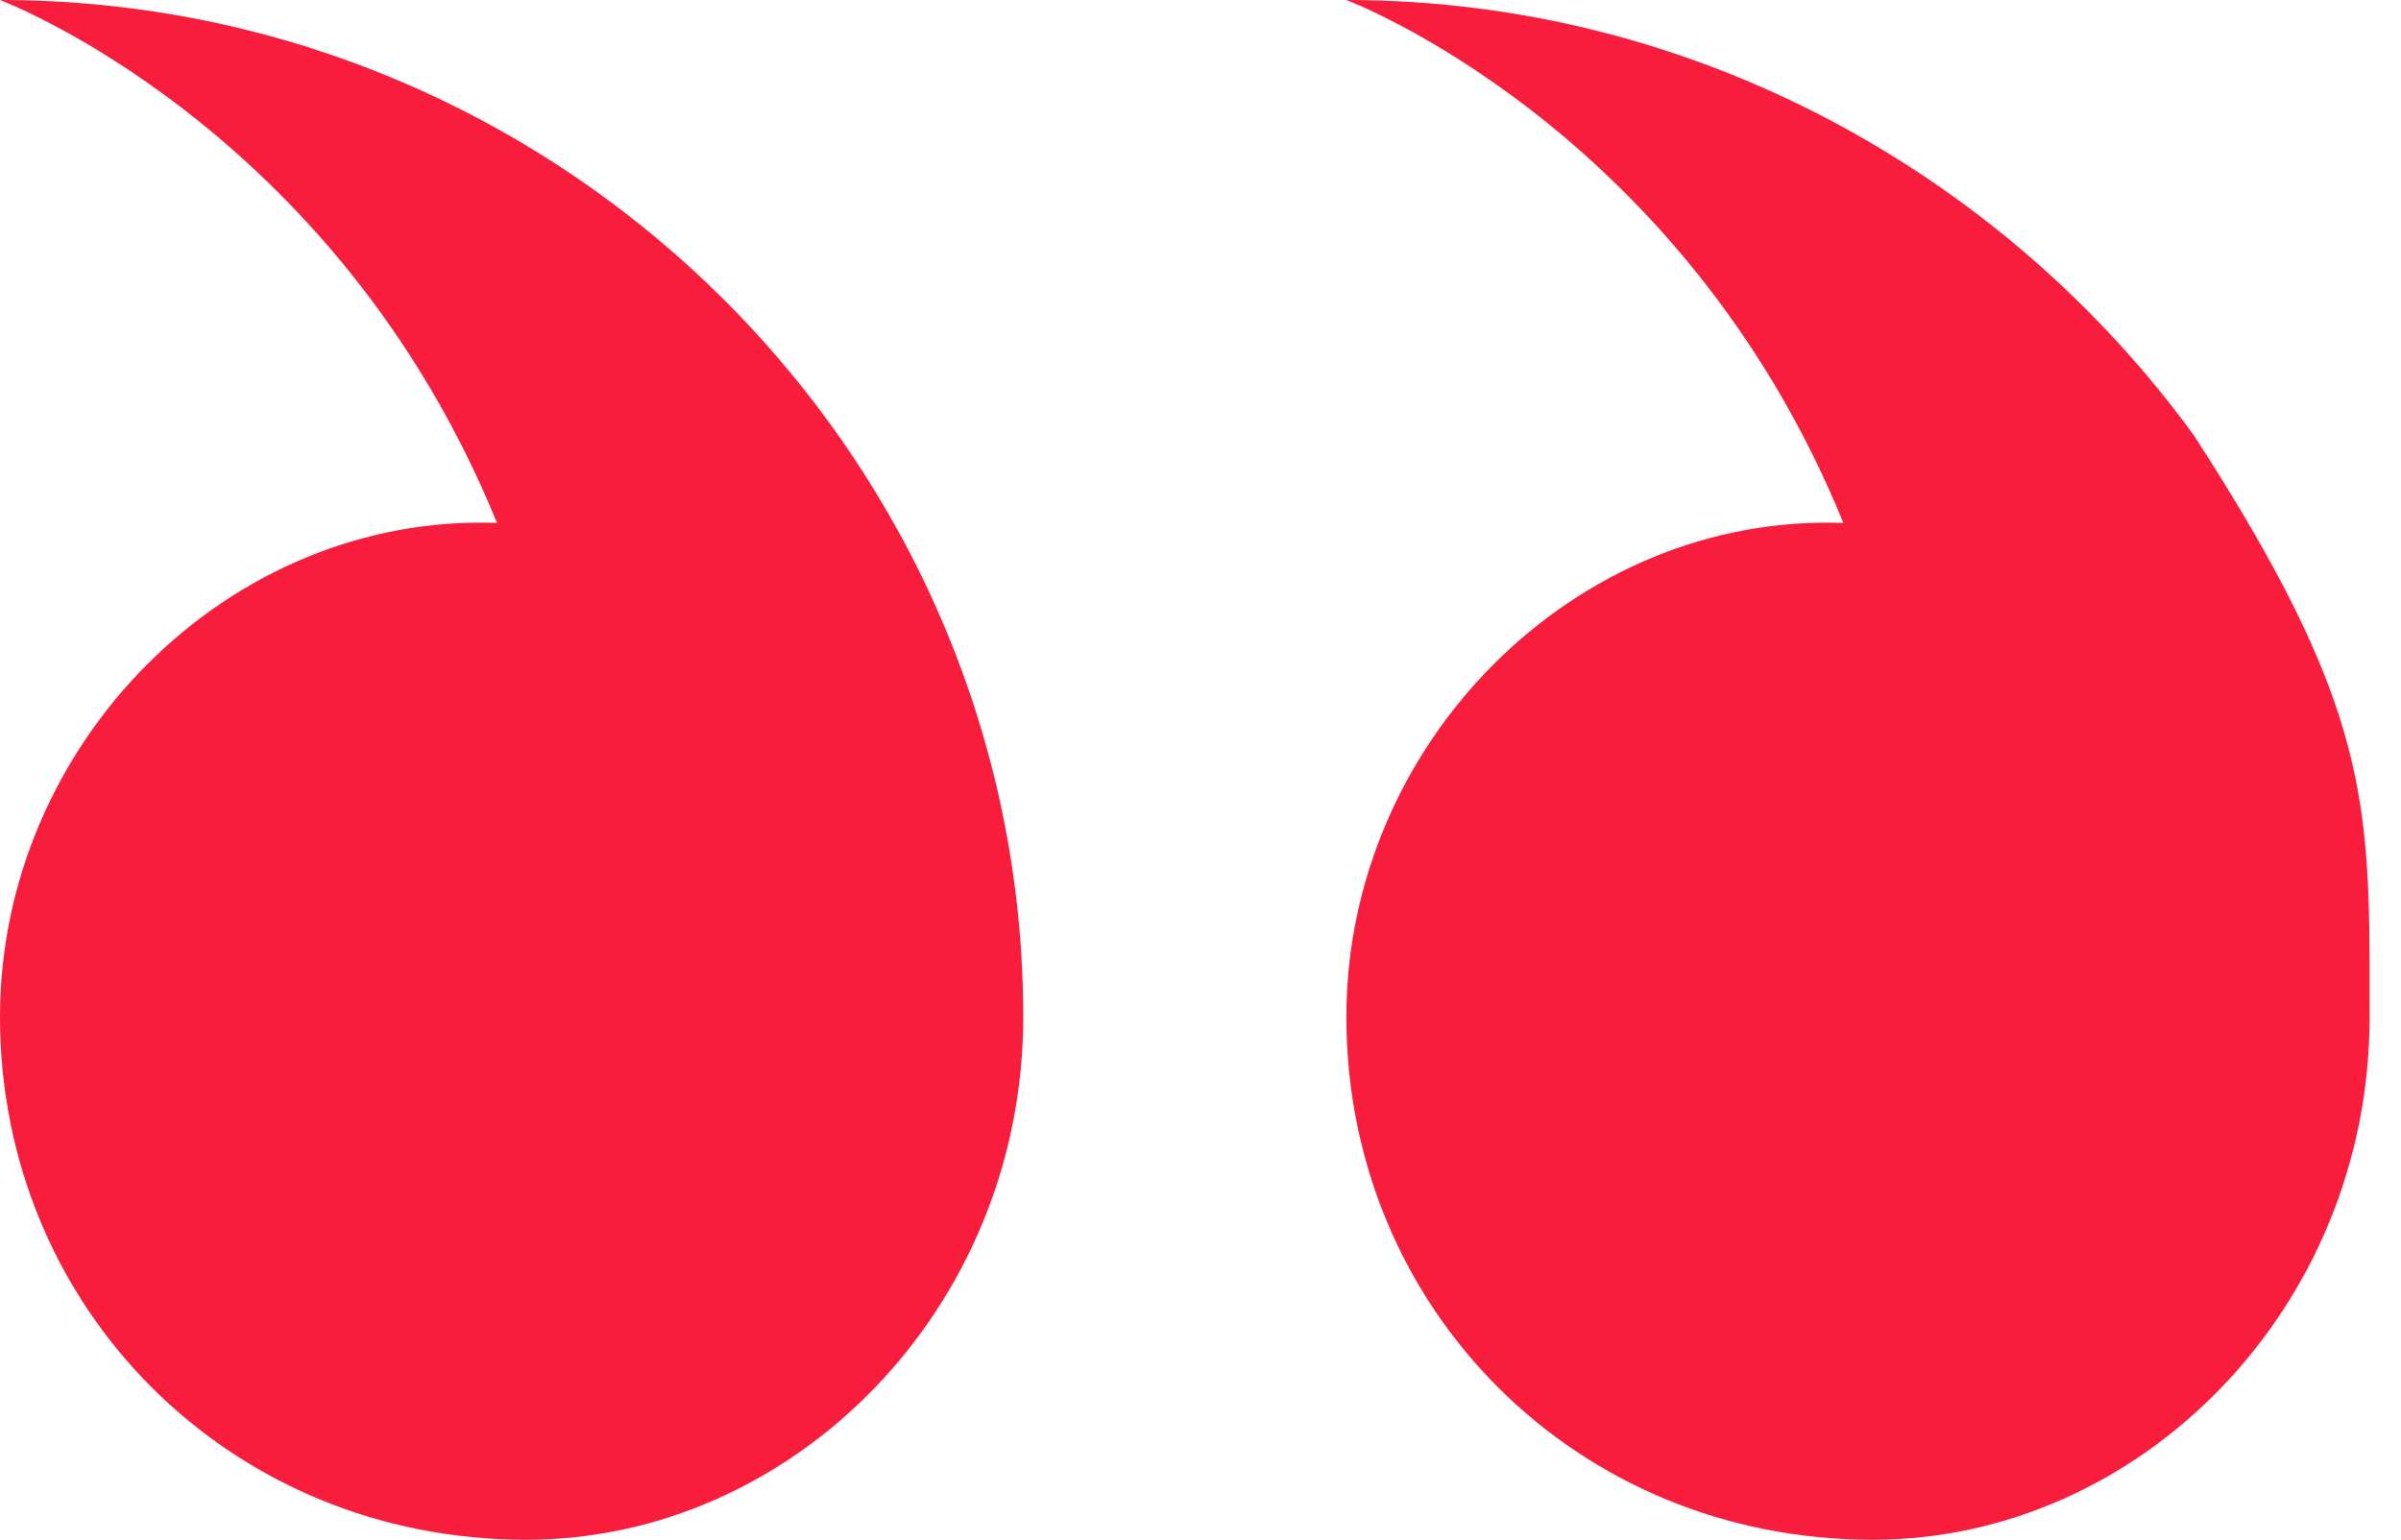 <svg width="53" height="34" viewBox="0 0 53 34" fill="none" xmlns="http://www.w3.org/2000/svg">
<path fill-rule="evenodd" clip-rule="evenodd" d="M0 22.453C0 16.433 5.026 11.333 10.971 11.547C7.397 2.777 0 0 0 0C12.479 0 22.587 10.143 22.587 22.453C22.587 28.9 17.505 34 11.616 34C5.082 34 0 28.9 0 22.453ZM52.307 22.453C52.307 28.9 47.225 34 41.336 34C34.802 34 29.72 28.9 29.72 22.453C29.72 16.433 34.746 11.333 40.691 11.547C37.117 2.777 29.72 0 29.72 0C37.45 0 44.271 3.892 48.435 9.623C52.311 15.612 52.31 17.704 52.307 22.1C52.307 22.216 52.307 22.334 52.307 22.453Z" fill="#F81D3D"/>
</svg>